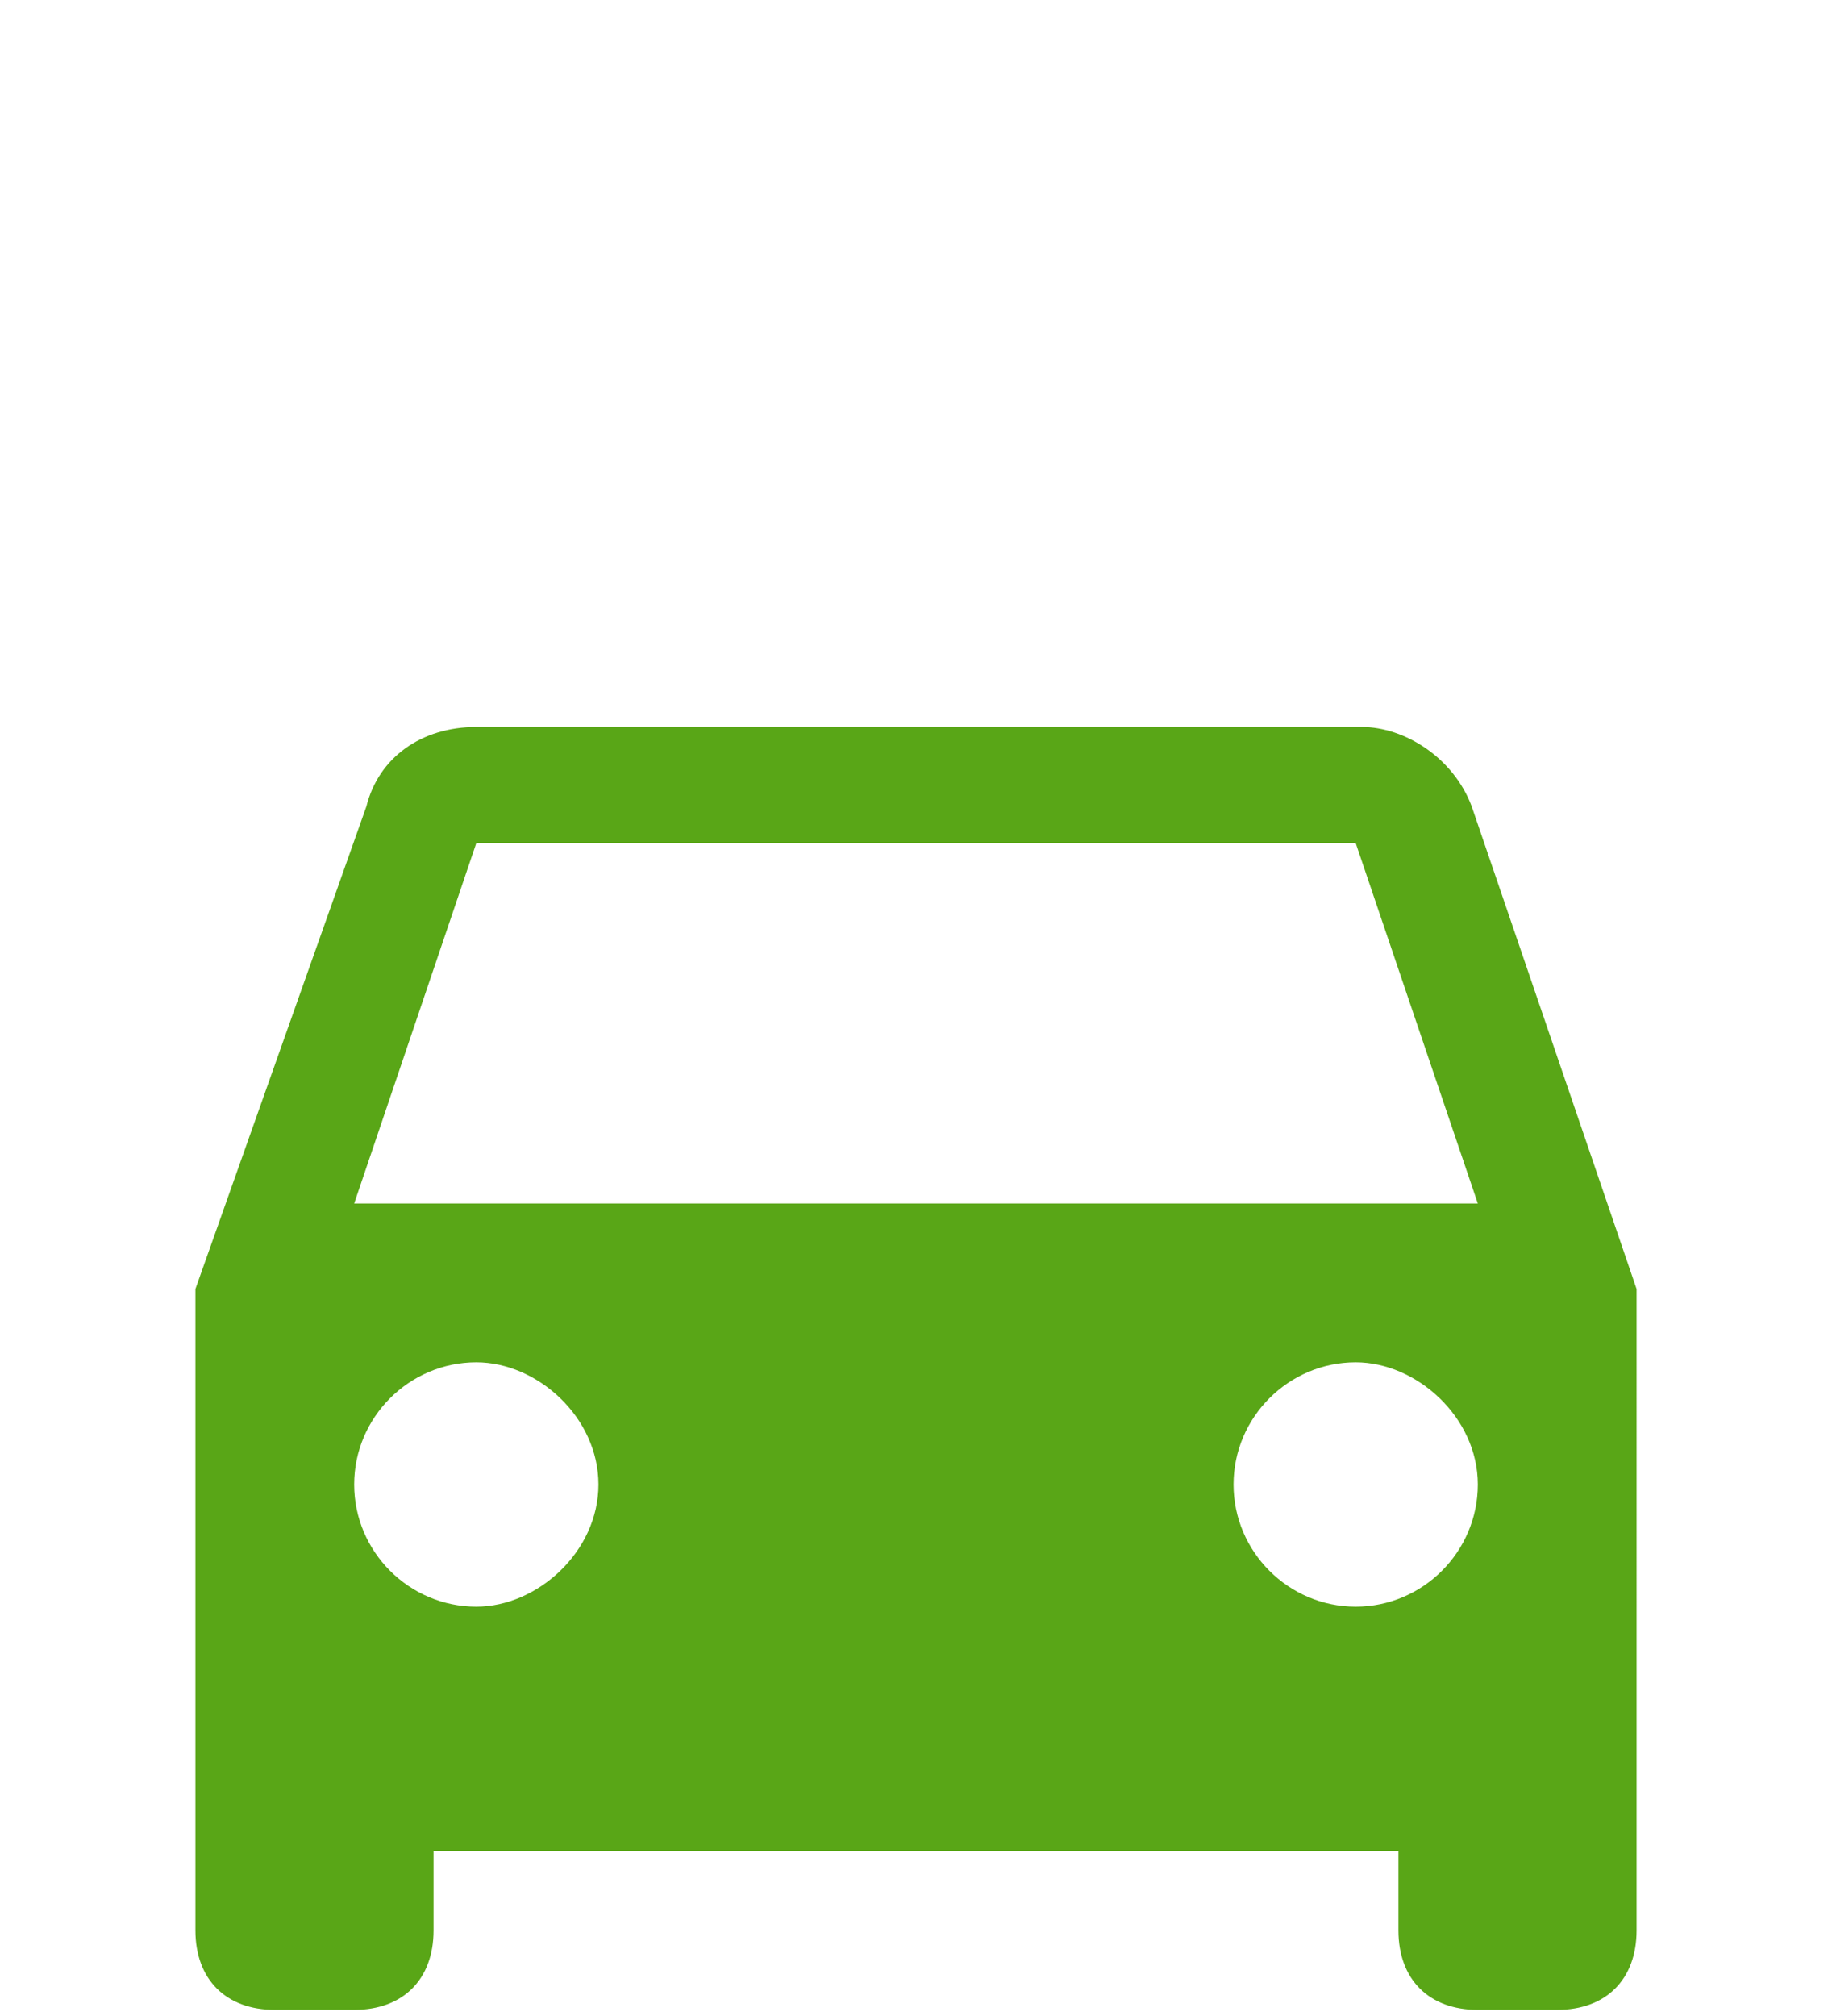 <?xml version="1.0" encoding="utf-8"?>
<!-- Generator: Adobe Illustrator 24.1.1, SVG Export Plug-In . SVG Version: 6.00 Build 0)  -->
<svg version="1.1" id="Icons" xmlns="http://www.w3.org/2000/svg" xmlns:xlink="http://www.w3.org/1999/xlink" x="0px" y="0px"
	 viewBox="0 0 30 33" style="enable-background:new 0 0 30 33;" xml:space="preserve">
<style type="text/css">
	.st0{fill:#59A617;}
	.st1{fill:none;}
</style>
<path class="st0" d="M5.8,19.7l2-5.9h14.4l2,5.9H5.8z M22.2,26.3c-1.1,0-2-0.9-2-2s0.9-2,2-2c1,0,2,0.9,2,2S23.3,26.3,22.2,26.3
	 M7.8,26.3c-1.1,0-2-0.9-2-2s0.9-2,2-2c1,0,2,0.9,2,2S8.8,26.3,7.8,26.3 M24.1,13.2c-0.3-0.8-1.1-1.3-1.8-1.3H7.8
	c-0.9,0-1.6,0.5-1.8,1.3l-2.8,7.9v10.5c0,0.8,0.5,1.3,1.3,1.3h1.3c0.8,0,1.3-0.5,1.3-1.3v-1.3h15.8v1.3c0,0.8,0.5,1.3,1.3,1.3h1.3
	c0.8,0,1.3-0.5,1.3-1.3V21.1L24.1,13.2z"/>
<rect class="st1" width="30" height="33"/>
</svg>

